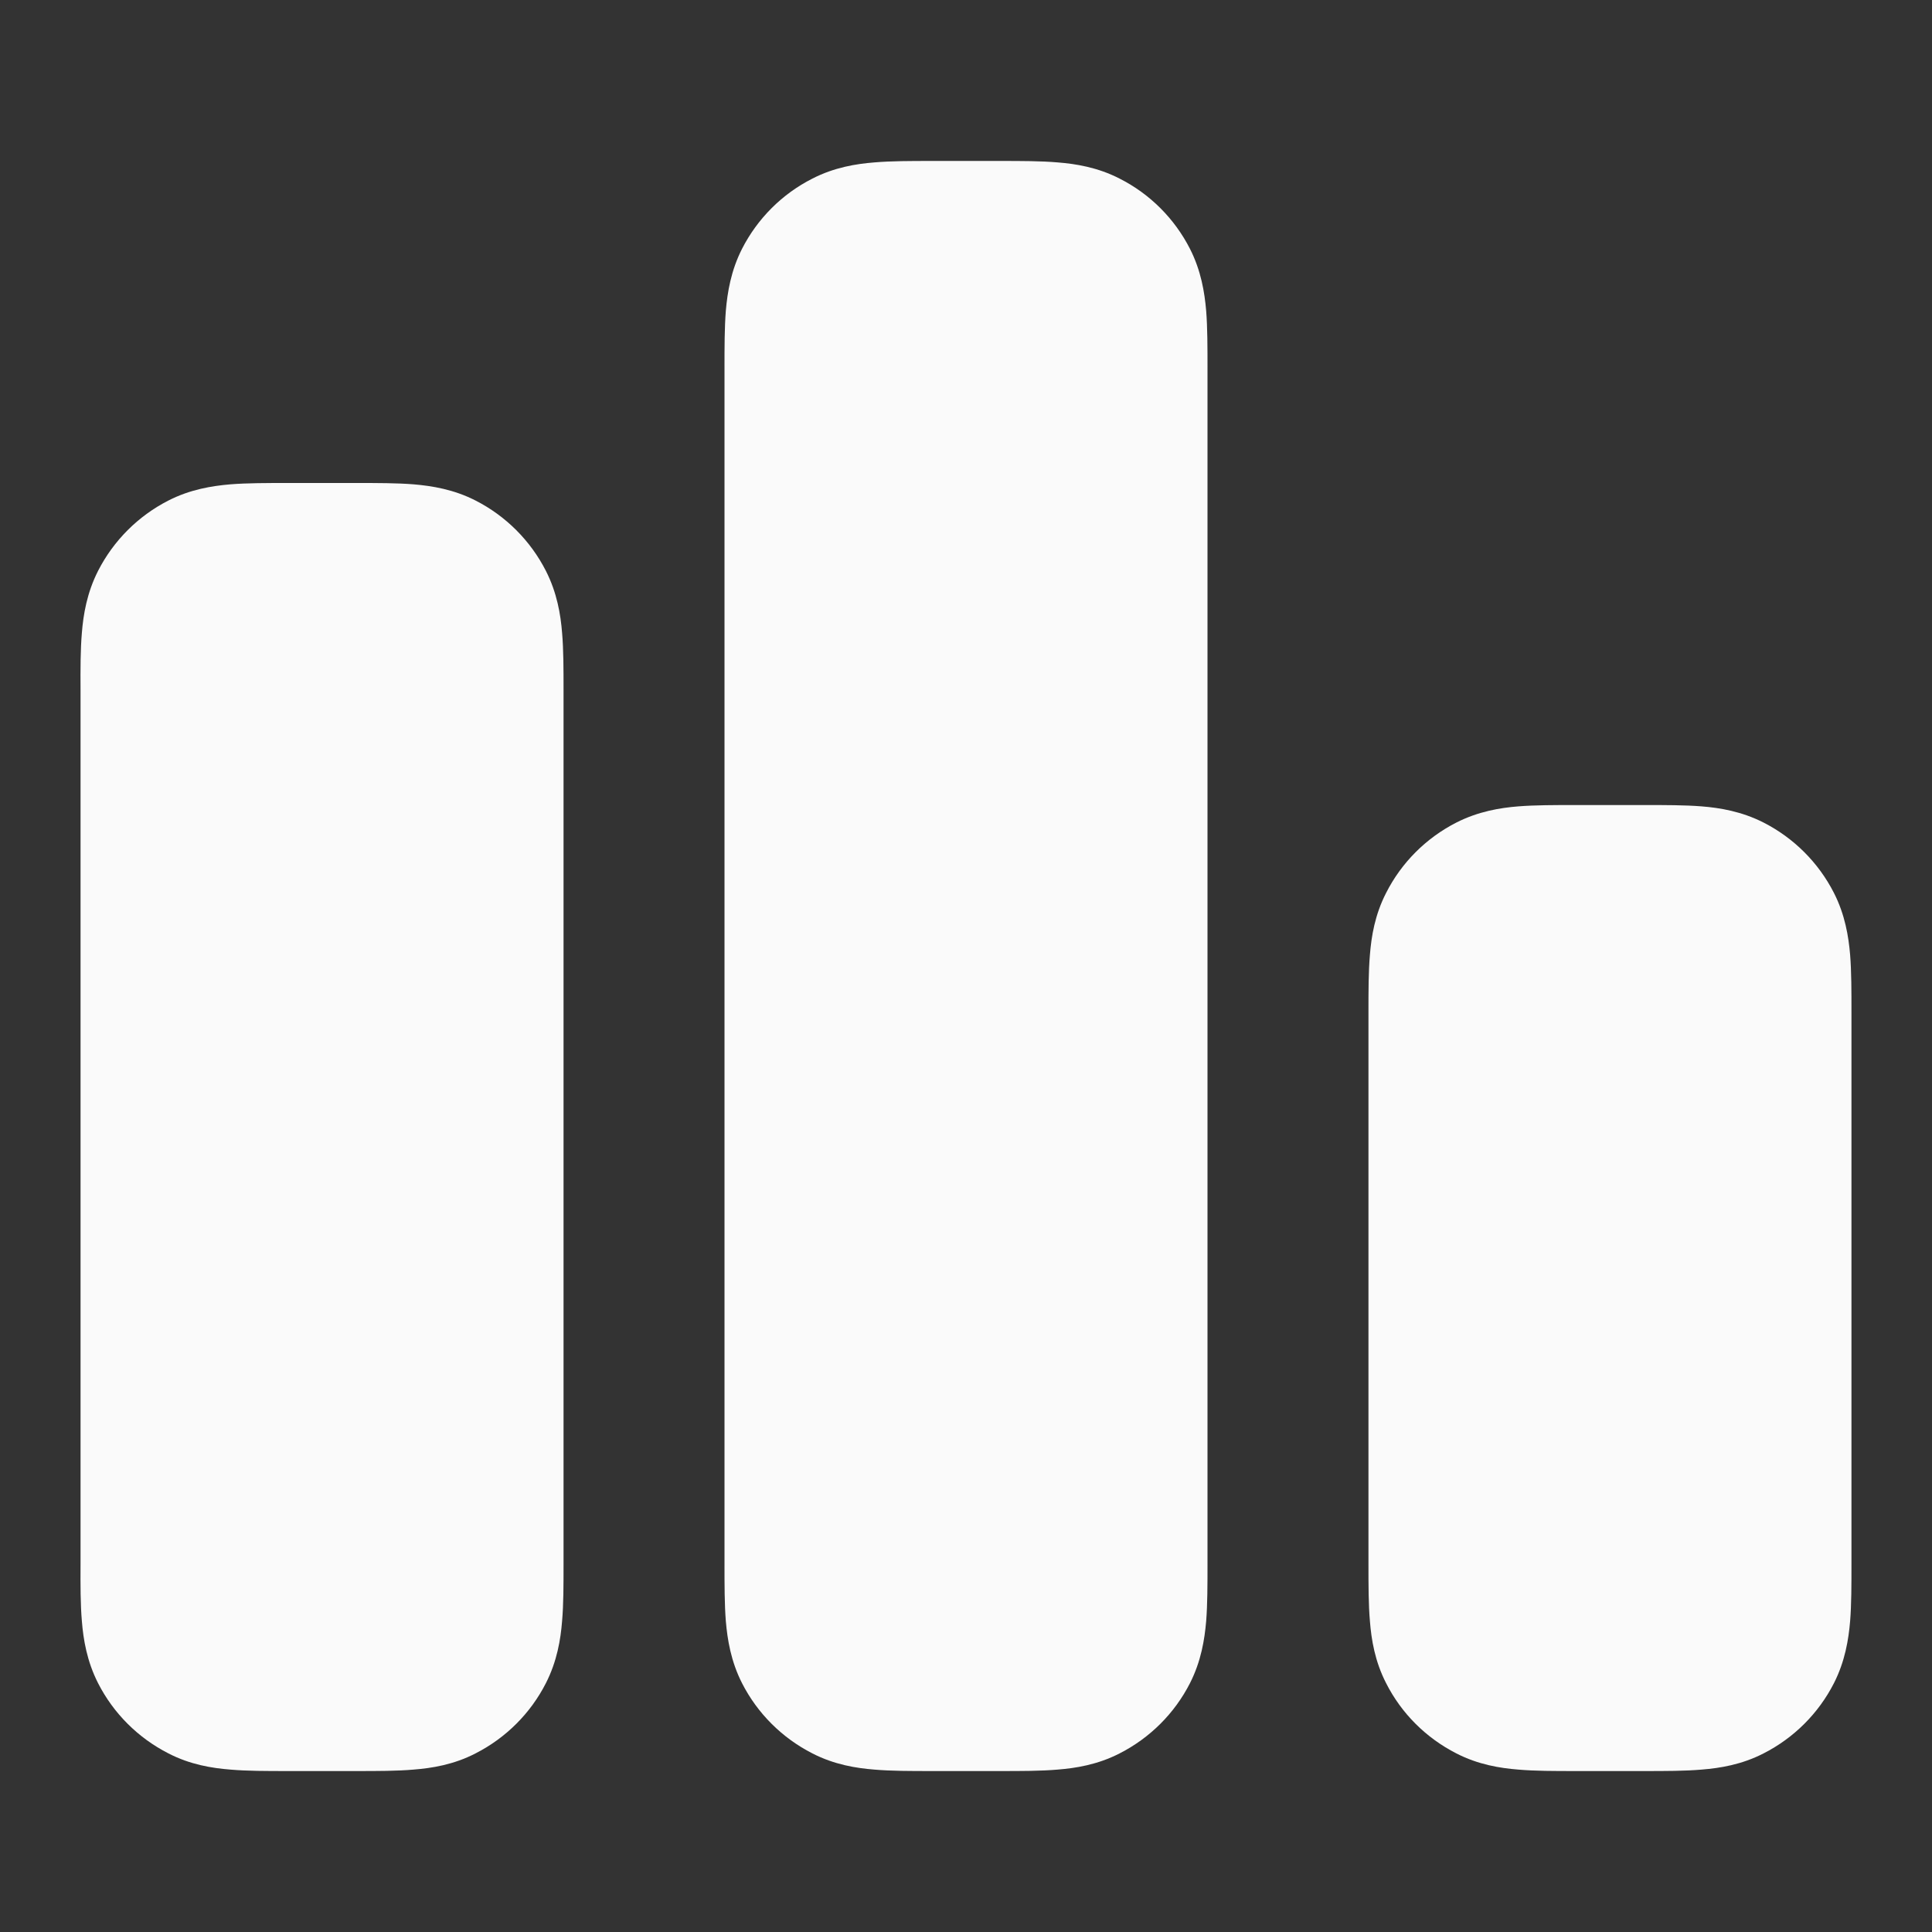 <svg width="16" height="16" viewBox="0 0 16 16" fill="none" xmlns="http://www.w3.org/2000/svg">
<rect x="0" y="0" width="16" height="16" fill="#333333" stroke="none"/>
<path fill-rule="evenodd" clip-rule="evenodd" d="M2.379 4C2.386 4 2.393 4 2.4 4H2.933C2.94 4 2.947 4 2.954 4C3.123 4 3.287 4 3.425 4.011C3.578 4.024 3.758 4.053 3.938 4.145C4.189 4.273 4.393 4.477 4.521 4.728C4.613 4.909 4.643 5.089 4.655 5.241C4.667 5.38 4.667 5.544 4.667 5.712C4.667 5.719 4.667 5.726 4.667 5.733L4.667 12.954C4.667 13.123 4.667 13.287 4.655 13.425C4.643 13.578 4.613 13.758 4.521 13.939C4.393 14.19 4.189 14.393 3.938 14.521C3.758 14.614 3.578 14.643 3.425 14.655C3.287 14.667 3.123 14.667 2.954 14.667H2.379C2.21 14.667 2.046 14.667 1.908 14.655C1.755 14.643 1.575 14.614 1.395 14.521C1.144 14.393 0.94 14.19 0.812 13.939C0.72 13.758 0.69 13.578 0.678 13.425C0.666 13.287 0.666 13.123 0.667 12.954L0.667 5.733C0.667 5.726 0.667 5.719 0.667 5.712C0.666 5.544 0.666 5.38 0.678 5.241C0.69 5.089 0.72 4.909 0.812 4.728C0.94 4.477 1.144 4.273 1.395 4.145C1.575 4.053 1.755 4.024 1.908 4.011C2.046 4 2.21 4 2.379 4Z" fill="#FAFAFA"/>
<path fill-rule="evenodd" clip-rule="evenodd" d="M7.712 1.333C7.719 1.333 7.726 1.333 7.733 1.333L8.267 1.333C8.274 1.333 8.281 1.333 8.288 1.333C8.456 1.333 8.62 1.333 8.759 1.345C8.911 1.357 9.091 1.386 9.272 1.479C9.523 1.606 9.727 1.81 9.855 2.061C9.947 2.242 9.976 2.422 9.989 2.574C10 2.713 10 2.877 10 3.045C10 3.052 10 3.059 10 3.067L10 12.954C10 13.123 10 13.287 9.989 13.425C9.976 13.578 9.947 13.758 9.855 13.939C9.727 14.19 9.523 14.393 9.272 14.521C9.091 14.614 8.911 14.643 8.759 14.655C8.62 14.667 8.456 14.667 8.288 14.667H7.712C7.544 14.667 7.38 14.667 7.241 14.655C7.089 14.643 6.909 14.614 6.728 14.521C6.477 14.393 6.273 14.19 6.145 13.939C6.053 13.758 6.024 13.578 6.011 13.425C6 13.287 6 13.123 6 12.954L6 3.067C6 3.059 6 3.052 6 3.045C6 2.877 6 2.713 6.011 2.574C6.024 2.422 6.053 2.242 6.145 2.061C6.273 1.81 6.477 1.606 6.728 1.479C6.909 1.386 7.089 1.357 7.241 1.345C7.38 1.333 7.544 1.333 7.712 1.333Z" fill="#FAFAFA"/>
<path fill-rule="evenodd" clip-rule="evenodd" d="M13.045 6.667C13.052 6.667 13.059 6.667 13.066 6.667H13.6C13.607 6.667 13.614 6.667 13.621 6.667C13.789 6.667 13.953 6.667 14.092 6.678C14.244 6.69 14.424 6.72 14.605 6.812C14.856 6.94 15.06 7.144 15.188 7.395C15.28 7.576 15.309 7.755 15.322 7.908C15.333 8.047 15.333 8.21 15.333 8.379C15.333 8.386 15.333 8.393 15.333 8.4L15.333 12.954C15.333 13.123 15.333 13.287 15.322 13.425C15.309 13.578 15.28 13.758 15.188 13.939C15.06 14.19 14.856 14.393 14.605 14.521C14.424 14.614 14.244 14.643 14.092 14.655C13.953 14.667 13.789 14.667 13.621 14.667H13.045C12.877 14.667 12.713 14.667 12.574 14.655C12.422 14.643 12.242 14.614 12.061 14.521C11.81 14.393 11.606 14.19 11.479 13.939C11.386 13.758 11.357 13.578 11.345 13.425C11.333 13.287 11.333 13.123 11.333 12.954L11.333 8.4C11.333 8.393 11.333 8.386 11.333 8.379C11.333 8.21 11.333 8.047 11.345 7.908C11.357 7.755 11.386 7.576 11.479 7.395C11.606 7.144 11.81 6.94 12.061 6.812C12.242 6.72 12.422 6.69 12.574 6.678C12.713 6.667 12.877 6.667 13.045 6.667Z" fill="#FAFAFA"/>
</svg>
